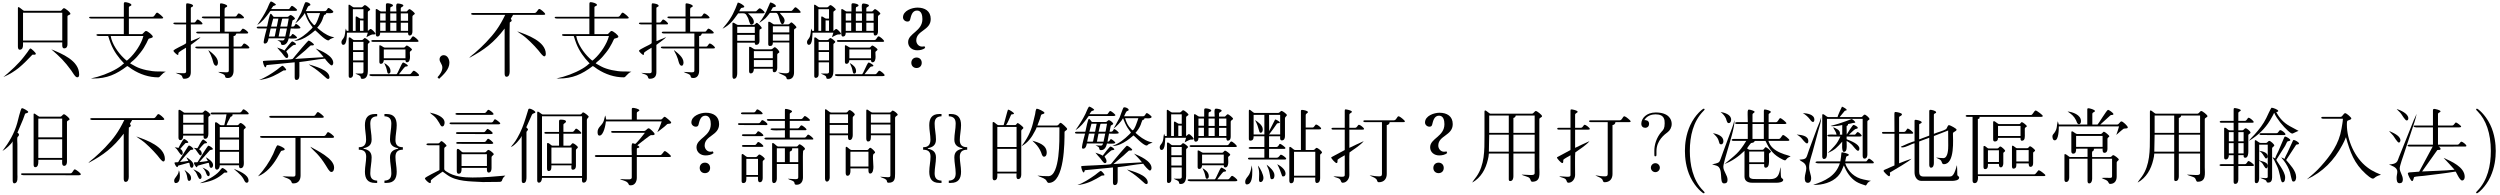 <?xml version='1.0' encoding='UTF-8'?>
<!-- This file was generated by dvisvgm 3.0.3 -->
<svg xmlns="http://www.w3.org/2000/svg" xmlns:xlink="http://www.w3.org/1999/xlink" width="539" height="42" viewBox="1872.02 1488.128 322.192 25.106">
<defs>
<use id='g44-255' xlink:href='#g9-255'/>
<path id='g9-255' d='m5.966-6.009h-2.328c-.054 0-.162 .011-.162 .087c0 .119 .238 .152 .325 .152h2.166v2.231h-3.086c-.065 0-.184 .022-.184 .108c0 .108 .195 .13 .271 .13h2.967l-1.743 3.237l-.985 .076c-.108 .011-.476-.011-.476 .152c0 .152 .39 .985 .541 .985c.217 0 .184-.487 .303-.531c.162-.065 1.072-.13 1.18-.141c1.375-.173 2.761-.325 4.125-.552c.087 .032 .509 1.148 .845 1.148c.249 0 .336-.26 .336-.466c0-1.267-1.732-2.003-2.718-2.447c.476 .509 .953 1.007 1.408 1.527c-1.397 .141-2.783 .141-4.18 .227c.66-.91 1.299-1.852 1.96-2.761c.022 0 .043-.011 .065-.011c.108 0 .357 .022 .357-.141c0-.119-.162-.249-.26-.292l3.302-.011c.076 0 .282 .043 .282-.097c0-.152-.498-.531-.639-.531c-.173 0-.227 .39-.531 .39h-2.49v-2.231h2.739c.065 0 .249-.011 .249-.108s-.563-.52-.66-.52c-.184 0-.217 .39-.509 .39h-1.819v-1.473c0-.227 .325-.195 .325-.357s-.693-.314-.823-.314s-.152 .119-.152 .227v1.917zm-4.667-2.133c.162 .227 .411 .39 .574 .628c.087 .119 .52 .855 .704 .855c.162 0 .217-.141 .217-.282c0-.606-1.018-1.05-1.494-1.202zm2.534 .639c-.054 .26-.238 .563-.336 .801l-1.473 3.681l-.444 1.104c-.076 .184-.119 .379-.227 .541c-.206 .314-.704 .368-1.05 .39c.401 .184 1.072 .368 1.072 .92c0 .249-.087 .509-.087 .758c0 .26 0 .736 .368 .736c.314 0 .433-.173 .433-.476c0-.552-.401-.953-.401-1.451c0-.325 .455-1.603 .52-1.787l1.094-3.302c.097-.282 .531-1.505 .531-1.873v-.043zm-3.53 2.198c.184 .195 .368 .39 .541 .596c.119 .141 .541 .899 .736 .899c.141 0 .195-.195 .195-.303c0-.585-1.018-1.007-1.473-1.191z'/>
<use id='g356-6' xlink:href='#g15-6'/>
<use id='g928-136' xlink:href='#g19-136'/>
<path id='g17-14' d='m5.057-6.139h-3.671l-.13-.422c-.173 .563-.032 .931-.433 1.483c-.097 .141-.26 .26-.26 .444c0 .195 .043 .531 .303 .531c.509 0 .52-1.451 .52-1.797h7.763c-.097 .368-.227 .747-.357 1.104c.011-.011 .855-.758 .953-.801c.119-.065 .531 .032 .531-.173c0-.173-.628-.769-.812-.769c-.206 0-.303 .401-.563 .401h-2.166c.433-.401 .877-.79 1.31-1.191c.076-.076 .379 .022 .379-.162c0-.13-.563-.541-.693-.541c-.162 0-1.234 1.819-1.332 1.873c-.032 .022-.065 .022-.097 .022h-.596v-1.353c0-.271 .336-.217 .336-.39s-.693-.357-.845-.357c-.13 0-.141 .087-.141 .195v1.906zm-2.545-1.678c.498 .336 .823 .585 1.094 1.126c.076 .162 .141 .509 .368 .509c.217 0 .271-.227 .271-.401c0-.801-1.083-1.18-1.732-1.234zm1.104 4.797l1.473-.011v1.072c-.747 0-1.505 .011-2.252 .011c-.13 0-.466-.379-.65-.379c-.054 0-.076 .043-.076 .087v3.183c0 .141 .032 .325 .206 .325c.325 0 .411-.336 .411-.596v-2.404h2.36v2.859c0 .141 .032 .325 .206 .325c.303 0 .39-.368 .39-.606v-2.577h2.566v2.252c0 .162-.087 .217-.238 .217c-.357 0-.747-.032-1.104 .011c.238 .173 .541 .184 .769 .411c.108 .108 .141 .357 .314 .357c.585 0 .855-.401 .855-.953v-1.776c0-.227 .271-.282 .271-.422c0-.119-.585-.563-.715-.563c-.141 0-.162 .249-.455 .249h-2.263c0-.217-.043-.498 .011-.704c.043-.065 .217-.087 .217-.282c0-.022 0-.054-.011-.087l1.126-.011c0 .184-.022 .541 .238 .541c.292 0 .39-.26 .39-.509v-1.256c0-.238 .238-.249 .238-.368s-.574-.585-.682-.585c-.184 0-.173 .292-.487 .292h-2.967c-.206 0-.52-.346-.66-.346c-.087 0-.097 .087-.097 .152v2.382c0 .162 .032 .346 .227 .346c.379 0 .39-.357 .39-.639zm3.411-1.646v1.408h-3.411v-1.408h3.411z'/>
<use id='g2360-99' xlink:href='#g2-99'/>
<path id='g2-99' d='m4.937-6.442h-1.429c-.065 0-.195 .022-.195 .119s.13 .119 .206 .119h1.418v1.927h-1.873c-.076 0-.206 .032-.206 .119c0 .108 .152 .13 .227 .13h1.657c-.953 1.57-1.375 1.787-2.815 2.988c1.007-.39 1.808-.953 2.588-1.711v3.324c0 .574 .444 .79 .964 .79h3.227c.227 0 .801-.065 .801-.368c0-.141-.227-.195-.271-.325c-.065-.162-.043-1.039-.065-1.31c-.054 .119-.076 .271-.097 .401c-.162 .78-.444 1.137-1.267 1.137c-.671 0-1.343-.011-2.014-.011c-.282 0-.671-.043-.671-.411v-1.516h1.927c0 .162-.043 .466 .195 .466c.476 0 .433-.736 .433-1.05c0-.227-.011-.444-.011-.671s.26-.238 .26-.346s-.552-.574-.66-.574c-.184 0-.195 .336-.466 .336h-1.592c-.13 0-.249-.108-.357-.173c0-.065 .455-.671 .52-.704c.087-.032 .184-.011 .271-.054c.13-.054 .162-.217 .249-.217h1.278c.032 0 .043 0 .065 .022c.52 1.137 1.039 1.808 2.209 2.382c.076 .032 .227 .108 .303 .108c.065 0 .26-.26 .325-.314c.119-.097 .26-.13 .39-.195c-.206-.119-.606-.206-.823-.282c-.682-.238-1.397-.574-1.808-1.202c-.108-.162-.162-.346-.238-.52h2.512c.065 0 .195-.022 .195-.108c0-.119-.671-.65-.79-.65c-.217 0-.271 .509-.585 .509h-1.299v-1.927h2.057c.054 0 .238-.011 .238-.097c0-.13-.66-.66-.79-.66c-.195 0-.271 .52-.552 .52h-.953v-.996c0-.141 .282-.195 .282-.325c0-.173-.639-.314-.78-.314c-.108 0-.119 .108-.119 .195v1.44h-1.462v-.964c0-.217 .271-.227 .271-.368s-.617-.292-.747-.292c-.195 0-.152 .509-.152 .639c0 .325 .022 .66 .022 .985zm-3.508-1.321c.303 .26 .52 .476 .693 .845c.065 .152 .119 .52 .282 .585c.032 .011 .054 .011 .087 .011c.227 0 .303-.26 .303-.444c0-.66-.845-.899-1.364-.996zm1.787 1.061c-.119 .628-.498 1.505-.704 2.079c-.238 .66-.498 1.321-.736 1.981c-.108 .303-.217 .606-.325 .91c-.043 .13-.13 .346-.227 .444c-.119 .119-.704 .26-.888 .282c.195 .054 .39 .108 .585 .173c.964 .314 .249 2.285 .964 2.285c.325 0 .444-.162 .444-.476c0-.596-.541-1.072-.541-1.667c0-.368 .411-1.7 .541-2.144c.206-.736 .953-3.032 .888-3.822v-.043zm3.79 .498v1.927h-1.462v-1.927h1.462zm-6.562 1.169c.043 .054 .097 .087 .152 .141c.411 .411 .509 .52 .66 1.083c.032 .141 .087 .227 .249 .227c.217 0 .292-.227 .292-.411c0-.682-.801-.92-1.353-1.039zm6.605 2.382v1.375h-1.927v-1.375h1.927z'/>
<path id='g2-201' d='m6.172-8.446c-.119 .217-.531 1.126-.574 1.343h-1.213c-.195 0-.476-.368-.682-.368c-.076 0-.076 .097-.076 .152v5.284c0 .141 .043 .336 .217 .336c.336 0 .39-.357 .39-.606v-4.558h4.602v4.71c0 .162 .022 .411 .238 .411c.282 0 .368-.282 .368-.52v-4.244c0-.217 .271-.184 .271-.346c0-.152-.476-.563-.617-.563s-.238 .238-.368 .292c-.022 .022-.054 .022-.087 .022h-2.772c.217-.26 .444-.52 .65-.79c.054-.065 .26-.032 .26-.13c0-.119-.487-.39-.606-.422zm-5.046 .834c.368 .227 .639 .455 .91 .801c.065 .087 .13 .184 .217 .26c.054 .043 .119 .087 .184 .087c.141 0 .173-.195 .173-.303c0-.693-.964-.812-1.483-.845zm2.36 .541c-.087 .411-.368 .996-.509 1.364c-.357 .953-.704 1.906-1.061 2.859c-.379 1.018-.195 1.191-1.224 1.234c.141 .26 .877 .336 .877 1.104c0 .433-.195 .834-.195 1.256c0 .292 .032 .628 .401 .628c.325 0 .422-.314 .422-.585c0-.444-.26-.888-.26-1.429c0-.682 .282-1.375 .455-2.014c.249-.899 .476-1.787 .725-2.685c.152-.541 .368-1.126 .368-1.7v-.032zm1.224 1.115c.076 .032 .162 .032 .249 .032c.401 0 .855-.054 1.245-.152v1.245h-.325c.022-.065 .032-.13 .032-.195c0-.422-.552-.628-.877-.769c.065 .26 .368 .531 .433 .964c-.217 0-1.18-.087-1.18 .097c0 .13 .152 .141 .249 .141h1.429c-.227 .476-.411 .855-.78 1.245c-.282 .303-.563 .617-.866 .888c.953-.411 1.18-.693 1.884-1.473c0 .238-.108 1.321 .217 1.321c.401 0 .357-.628 .357-.888l-.011-.531c.249 .141 .487 .303 .693 .509c.162 .162 .531 .682 .693 .747c.022 .011 .054 .022 .087 .022c.141 0 .173-.184 .173-.292c0-.585-1.191-1.018-1.624-1.191c-.022-.032-.022-.065-.022-.097v-.26h1.722c.065 0 .217-.011 .217-.108c0-.13-.39-.466-.509-.466c-.141 0-.249 .336-.39 .336h-.736c.249-.217 .52-.52 .79-.704c.087-.054 .346-.054 .346-.173c0-.162-.433-.379-.563-.379c-.097 0-.79 1.083-.866 1.245l-.011-1.018c0-.032 .011-.054 .011-.087c.065-.065 .173-.054 .173-.195c0-.022-.011-.032-.011-.054l.65-.141c.054-.011 .238-.011 .271-.043c.011-.022 .022-.043 .022-.065c-.032-.087-.368-.401-.466-.401c-.877 .346-1.787 .65-2.707 .888zm-4.374 1.104c.195 .119 .39 .238 .552 .401s.563 .747 .769 .747c.152 0 .173-.184 .173-.303c0-.725-.974-.79-1.494-.845zm5.62 3.465h-2.999c-.054 0-.206 .054-.206 .119c0 .087 .249 .13 .314 .13h2.826c-.52 1.635-1.906 2.274-3.422 2.772c.043 .011 .097 .011 .141 .011c.249 0 .531-.022 .78-.054c1.104-.162 2.241-.693 2.729-1.776c.097-.227 .195-.455 .292-.682c.325 .812 .823 1.603 1.57 2.079c.379 .238 .812 .368 1.234 .509c.076 .032 .227-.303 .282-.357c.108-.119 .249-.195 .401-.249c-.108-.032-.227-.022-.336-.043l-.628-.13c-1.115-.227-1.981-.996-2.35-2.079h3.432c.108 0 .26 .043 .26-.13c0-.065-.52-.476-.606-.476c-.162 0-.249 .357-.411 .357h-2.674l.13-.606c.076-.087 .336-.097 .336-.249c0-.141-.736-.314-.866-.314c-.065 0-.054 .011-.087 .065c-.032 .368-.076 .736-.141 1.104z'/>
<use id='g2131-201' xlink:href='#g2-201'/>
<path id='g9152-40' d='m3.611 2.618c0-.033 0-.055-.185-.24c-1.364-1.375-1.713-3.436-1.713-5.105c0-1.898 .415-3.796 1.756-5.16c.142-.131 .142-.153 .142-.185c0-.076-.044-.109-.109-.109c-.109 0-1.091 .742-1.735 2.127c-.556 1.2-.687 2.411-.687 3.327c0 .851 .12 2.171 .72 3.404c.655 1.342 1.593 2.051 1.702 2.051c.065 0 .109-.033 .109-.109z'/>
<path id='g9152-41' d='m3.153-2.727c0-.851-.12-2.171-.72-3.404c-.655-1.342-1.593-2.051-1.702-2.051c-.065 0-.109 .044-.109 .109c0 .033 0 .055 .207 .251c1.069 1.08 1.691 2.815 1.691 5.095c0 1.865-.404 3.785-1.756 5.16c-.142 .131-.142 .153-.142 .185c0 .065 .044 .109 .109 .109c.109 0 1.091-.742 1.735-2.127c.556-1.2 .687-2.411 .687-3.327z'/>
<path id='g9152-63' d='m2.564-2.716c0-1.375 1.058-2.149 1.44-2.433c.295-.218 .524-.611 .524-1.069c0-.633-.436-1.473-2.062-1.473c-1.178 0-1.855 .742-1.855 1.451c0 .371 .251 .524 .502 .524c.305 0 .502-.218 .502-.502c0-.491-.458-.491-.611-.491c.338-.578 .971-.742 1.429-.742c1.189 0 1.189 .742 1.189 1.167c0 .644-.175 .84-.371 1.036c-.72 .785-.96 1.789-.96 2.455v.491c0 .196 0 .262 .131 .262c.142 0 .142-.098 .142-.295v-.382zm.436 2.138c0-.316-.262-.578-.578-.578s-.578 .262-.578 .578s.262 .578 .578 .578s.578-.262 .578-.578z'/>
<use id='g2592-41' xlink:href='#g10-41'/>
<use id='g3182-70' xlink:href='#g18-70'/>
<use id='g4005-29' xlink:href='#g16-29'/>
<path id='g16-29' d='m1.473-4.753h2.36c0 .162-.054 .617 .217 .617c.303 0 .39-.401 .39-.628v-2.252c0-.195 .26-.271 .26-.422c0-.162-.509-.563-.66-.563c-.184 0-.227 .314-.455 .314h-1.927c-.227 0-.574-.422-.715-.422c-.076 0-.076 .087-.076 .141v8.781c0 .152 .043 .401 .249 .401c.238 0 .357-.303 .357-.498v-3.043v-2.425zm5.306 0h2.512v5.165c0 .249-.173 .238-.368 .238c-.325 0-.639-.054-.953-.065c.227 .173 .574 .184 .79 .401c.141 .141 .022 .379 .303 .379c.79 0 .834-.52 .834-1.169v-.758v-6.41c0-.271 .336-.292 .336-.433c0-.152-.498-.531-.639-.531s-.184 .249-.411 .249h-2.209c-.217 0-.531-.379-.704-.379c-.076 0-.087 .097-.087 .152v3.573c0 .152 .032 .39 .238 .39c.411 0 .357-.531 .357-.801zm-2.945-2.696v1.126h-2.36v-1.126h2.36zm5.457 0v1.072h-2.512v-1.072h2.512zm0 1.31v1.148h-2.512v-1.148h2.512zm-5.457 .054v1.094h-2.36v-1.094h2.36zm.303 5.598h2.328c0 .152-.054 .671 .217 .671c.379 0 .422-.596 .422-.866c0-.357-.054-.704-.054-1.05c0-.13-.022-.455 .054-.585c.054-.087 .217-.108 .217-.227c0-.13-.487-.596-.617-.596c-.173 0-.206 .282-.401 .282h-2.036c-.195 0-.509-.411-.65-.411c-.076 0-.087 .108-.087 .162v3.183c0 .152 .032 .39 .227 .39c.336 0 .39-.401 .39-.65l-.011-.303zm2.328-2.144v1.906h-2.328v-1.906h2.328z'/>
<path id='g16-102' d='m5.208-4.223v-1.862c0-.032 0-.065 .011-.097c.076-.076 .314-.108 .314-.238c0-.195-.628-.325-.78-.325c-.13 0-.141 .065-.141 .173v2.588c-.249 .022-1.505 .563-1.765 .704c.022 .065 .087 .097 .152 .097c.531 0 1.18-.455 1.613-.541v3.768c0 .531 .292 1.083 .888 1.083h3.952c.26 0 .91-.054 .91-.422c0-.206-.238-.152-.238-.411c-.011-.401-.011-.79-.043-1.191c-.043 .065-.087 .26-.108 .346c-.097 .314-.292 .953-.617 1.083c-.087 .032-.206 .032-.303 .032h-3.292c-.401 0-.552-.217-.552-.596v-3.92c.433-.152 .866-.325 1.299-.487v3.487c0 .152 .043 .379 .227 .379c.303 0 .368-.368 .368-.596v-3.4c0-.022 0-.087 .032-.097l1.808-.704c0 .639 .011 1.278 .011 1.927c0 .422-.011 1.635-.639 1.635c-.303 0-.617-.043-.92-.076c.195 .162 .455 .184 .628 .39c.13 .162 .097 .466 .368 .466c1.44 0 1.169-3.27 1.169-3.952c0-.249 .466-.249 .466-.509c0-.119-.834-.574-.974-.574c-.184 0-.26 .444-.379 .52c-.346 .227-1.126 .401-1.57 .606v-2.458c0-.217 .292-.152 .292-.314c0-.206-.574-.325-.736-.325c-.13 0-.152 .097-.152 .206v3.032c0 .022 .011 .087-.022 .097l-1.278 .476zm-3.183-.964h-1.451c-.065 0-.162 .032-.162 .119s.119 .119 .195 .119h1.418v4.082l-1.104 .487c-.087 .043-.303 .097-.303 .217c0 .108 .585 .693 .715 .693c.097 0 .13-.152 .13-.238c0-.076-.022-.162-.032-.238c.509-.303 2.555-1.483 2.804-1.787c-.541 .184-1.083 .379-1.613 .596v-3.811h1.613c.065 0 .206 0 .206-.097c0-.141-.574-.574-.693-.574c-.162 0-.206 .433-.487 .433h-.639v-1.852c0-.032 0-.054 .011-.087c.065-.087 .357-.141 .357-.325s-.682-.303-.834-.303c-.162 0-.141 .184-.141 .303l.011 2.263z'/>
<path id='g13-181' d='m6.605-6.843h-2.144c-.065 0-.184 .022-.184 .097c0 .108 .195 .141 .271 .141h2.057v.964h-1.657c-.065 0-.195 .032-.195 .119c0 .217 1.364 .119 1.852 .119v.953h-2.458c-.065 0-.184 .022-.184 .108c0 .108 .184 .141 .26 .141h5.89c.054 0 .162 0 .162-.076c0-.13-.541-.563-.66-.563c-.162 0-.217 .39-.498 .39h-1.884v-.953h1.971c.076 0 .184 0 .184-.097c0-.119-.52-.531-.628-.531c-.227 0-.238 .39-.509 .39h-1.018v-.964h2.371c.054 0 .238 0 .238-.097c0-.108-.541-.531-.65-.531c-.173 0-.249 .39-.498 .39h-1.462v-.66c0-.152 .292-.173 .292-.325c0-.173-.671-.325-.812-.325c-.108 0-.108 .097-.108 .184v1.126zm-3.551-1.245c-.173 0-.173 .39-.466 .39h-1.451c-.065 0-.195 .022-.195 .119s.13 .119 .206 .119h2.415c.054 0 .173 0 .173-.087c0-.152-.531-.541-.682-.541zm.639 1.386c-.173 0-.184 .39-.476 .39h-2.469c-.065 0-.195 .022-.195 .108c0 .108 .173 .13 .249 .13c1.137 0 2.285 .011 3.422 .011c.076 0 .119-.043 .141-.097c-.011-.173-.509-.541-.671-.541zm-.52 1.429c-.141 0-.206 .39-.466 .39h-1.451c-.065 0-.195 .022-.195 .119s.162 .119 .238 .119h2.339c.054 0 .195 0 .195-.087c0-.152-.52-.541-.66-.541zm.011 1.386c-.173 0-.217 .39-.466 .39h-1.451c-.065 0-.206 .022-.206 .119s.152 .119 .227 .119h2.35c.054 0 .195 0 .195-.087c0-.141-.52-.541-.65-.541zm2.382 2.837h2.761v1.711c0 .26-.227 .238-.422 .238c-.314 0-.617-.043-.92-.054c.195 .162 .531 .184 .747 .357s-.011 .422 .39 .422c.552 0 .812-.433 .812-.942l-.011-2.674c0-.087 .011-.704 .032-.747c.043-.097 .238-.13 .238-.271c0-.162-.541-.574-.693-.574c-.162 0-.173 .282-.422 .282h-2.339c-.206 0-.487-.455-.704-.455c-.065 0-.076 .087-.076 .13v4.667c0 .141 .022 .368 .217 .368c.303 0 .39-.336 .39-.585v-1.873zm1.039-2.025v1.787h-1.039v-1.787h1.039zm1.722 0v1.787h-1.094v-1.278c0-.022 .011-.054 .011-.076c.065-.087 .303-.011 .303-.433h.78zm-6.692 3.671h1.505c0 .184-.065 .704 .227 .704c.303 0 .379-.303 .379-.552v-2.09c0-.217 .26-.227 .26-.379c0-.141-.541-.552-.682-.552c-.184 0-.238 .325-.487 .325h-1.039c-.227 0-.487-.39-.682-.39c-.076 0-.087 .108-.087 .162v3.313c0 .141 .043 .271 .206 .271c.357 0 .411-.303 .401-.585v-.227zm1.505-2.306v2.079h-1.505v-2.079h1.505z'/>
<use id='g1629-102' xlink:href='#g16-102'/>
<path id='g7430-44' d='m2.09-.552c0-.433-.238-.974-.736-.974c-.303 0-.531 .238-.531 .541c0 .379 .357 .596 .357 1.05c0 .476-.314 .92-.628 1.256l.206 .206c.574-.541 1.332-1.234 1.332-2.079z'/>
<path id='g7430-63' d='m3.887-6.183c0-1.039-.758-1.473-1.711-1.473c-.693 0-1.862 .39-1.862 1.256c0 .303 .271 .541 .574 .541c.184 0 .303-.076 .346-.26c.119-.476 .26-1.159 .888-1.159c.585 0 .693 .639 .693 1.094c0 1.603-1.841 1.819-1.841 2.978c0 .65 .541 1.05 1.159 1.05c.357 0 .747-.065 1.039-.303l-.087-.217c-.108 .032-.217 .043-.325 .043c-.422 0-.736-.379-.736-.79c0-1.31 1.862-1.278 1.862-2.761zm-1.159 5.641c0-.401-.271-.682-.671-.682s-.671 .292-.671 .682s.282 .671 .671 .671c.401 0 .671-.271 .671-.671z'/>
<path id='g7430-123' d='m3.227 1.386v-.292c-.639-.032-.888-.336-.888-.953c0-.682 .173-1.353 .173-2.036c0-.704-.39-.996-1.05-1.126v-.065c.66-.13 1.05-.411 1.05-1.126c0-.682-.173-1.353-.173-2.036c0-.617 .249-.92 .888-.953v-.292h-.282c-.964 0-1.299 .563-1.299 1.451c0 .628 .152 1.245 .152 1.862c0 .606-.26 .964-.899 .964h-.043v.325c.639 0 .953 .249 .953 .899s-.162 1.278-.162 1.927c0 .888 .336 1.451 1.299 1.451h.282z'/>
<path id='g7430-125' d='m2.826-2.891v-.325c-.65 0-.953-.282-.953-.931c0-.628 .162-1.256 .162-1.895c0-.888-.336-1.451-1.299-1.451h-.282v.292c.639 .032 .888 .336 .888 .953c0 .682-.173 1.353-.173 2.036c0 .704 .39 .996 1.05 1.126v.065c-.66 .13-1.05 .411-1.05 1.126c0 .682 .173 1.353 .173 2.036c0 .617-.249 .92-.888 .953v.292h.282c.964 0 1.299-.563 1.299-1.451c0-.639-.162-1.267-.162-1.895c0-.65 .303-.931 .953-.931z'/>
<use id='g3522-245' xlink:href='#g7-245'/>
<path id='g14-8' d='m5.111-6.724c-.725 1.494-1.353 2.371-2.48 3.551c-.455 .476-.931 .92-1.418 1.343c-.227 .195-.563 .422-.747 .66c1.981-1.061 3.183-1.971 4.569-3.79v5.782c0 .162 .022 .433 .238 .433c.346 0 .411-.401 .411-.66c0-.585-.032-6.139 .011-6.334c.087-.108 .249-.097 .249-.282c0-.076-.108-.141-.108-.217c0-.011 .282-.444 .282-.476c.011 0 .032-.011 .043-.011h3.887c.065 0 .217 0 .217-.097c0-.152-.617-.66-.747-.66c-.227 0-.303 .52-.628 .52h-7.991c-.065 0-.184 .022-.184 .108c0 .108 .173 .13 .249 .13h4.147zm1.538 2.122c.184 .162 .422 .303 .628 .444c.39 .271 .736 .585 1.072 .91c.357 .346 .704 .715 1.029 1.094c.162 .195 .444 .596 .639 .725c.043 .032 .087 .054 .141 .054c.141 0 .184-.206 .184-.314c0-1.624-2.425-2.469-3.692-2.913z'/>
<path id='g14-106' d='m.314-2.729c.357-.195 1.159-.877 1.31-1.245l.011 5.035c0 .13 .022 .379 .195 .379c.531 0 .411-.823 .411-1.159v-3.876c0-.26-.054-.682 .011-.92c.076-.054 .195-.206 .195-.292c0-.141-.087-.217-.206-.271c.238-.574 .487-1.137 .725-1.711c.097-.238 .162-.476 .26-.715c.043-.108 .357-.076 .411-.238c0-.011 0-.011 0-.022c0-.13-.66-.487-.801-.487c-.011 0-.032 .011-.043 .022c-.152 .13-.52 1.711-.574 1.906c-.368 1.321-1.072 2.512-1.906 3.595zm4.623 1.137h3.075c.011 .206-.097 .78 .249 .78c.282 0 .368-.292 .368-.52v-5.122c0-.238 .336-.206 .336-.368c0-.141-.574-.639-.715-.639c-.195 0-.26 .314-.509 .314h-2.674c-.152-.054-.563-.411-.66-.411c-.054 0-.076 .043-.076 .097v6.486c0 .141 .032 .336 .206 .336c.379 0 .401-.466 .401-.725v-.227zm3.075-5.306v2.415h-3.075v-2.415h3.075zm0 2.664v2.404h-3.075v-2.404h3.075zm1.624 3.876c-.184 0-.271 .509-.552 .509h-6.215c-.054 0-.162 .022-.162 .097c0 .119 .217 .141 .292 .141l7.157 .011c.076 0 .26-.022 .26-.13c0-.141-.639-.628-.78-.628z'/>
<path id='g14-171' d='m.379-3.227c.444-.162 1.234-1.007 1.397-1.44l.011 5.739c0 .152 .022 .336 .217 .336c.379 0 .39-.531 .39-.801v-5.75c0-.162 .195-.217 .195-.346c0-.152-.238-.227-.206-.314l.704-1.57c.13-.282 .455-.184 .455-.346c0-.173-.574-.466-.736-.466c-.043 0-.141 .022-.162 .076l-.346 1.115c-.271 .888-.606 1.765-1.072 2.566c-.152 .271-.314 .531-.509 .769c-.108 .141-.249 .271-.336 .433zm4.017 3.963h5.165c-.011 .152-.076 .617 .184 .617c.314 0 .433-.282 .433-.552v-1.31v-6.226c0-.184 .238-.303 .238-.411s-.585-.563-.715-.563s-.152 .271-.411 .271h-4.829c-.087 0-.476-.368-.596-.368c-.076 0-.087 .097-.087 .152v8.684c0 .141 .032 .325 .217 .325c.292 0 .401-.379 .401-.617zm5.165-7.937v7.699h-5.165v-7.699h5.165zm-2.967 2.014h-1.722c-.065 0-.173 .032-.173 .119s.119 .119 .195 .119h1.7v1.538h-.845c-.195 0-.368-.346-.617-.346c-.076 0-.087 .076-.087 .141v3.129c0 .13 .032 .346 .206 .346c.401 0 .357-.466 .357-.736h2.588c0 .162-.097 .563 .173 .563c.292 0 .401-.227 .401-.487v-2.025c0-.195 .249-.227 .249-.39c0-.119-.509-.509-.639-.509c-.184 0-.227 .314-.422 .314h-.801v-1.538h2.057c.087 0 .249 .043 .249-.097c0-.119-.541-.563-.65-.563c-.173 0-.238 .422-.52 .422h-1.137v-.931c0-.152 .336-.238 .336-.401c0-.238-.531-.249-.693-.249c-.173 0-.206 .097-.206 .249v1.332zm1.624 2.014v2.068h-2.609v-2.068h2.609z'/>
<path id='g15-6' d='m5.273-6.886c-.011 .433-.119 .877-.184 1.31c-.314 1.917-1.386 3.411-2.653 4.818c-.292 .325-.596 .639-.92 .92l-.888 .769c2.046-.942 3.508-2.447 4.569-4.429c.173-.325 .346-.66 .466-1.007c.541 1.938 1.05 3.378 2.566 4.743c.184 .162 .66 .596 .91 .596c.13 0 .217-.119 .314-.184c.217-.152 .466-.249 .725-.314c-.206-.108-.444-.195-.66-.292c-.401-.184-.78-.411-1.126-.682c-1.603-1.213-2.609-3.519-2.609-5.5c0-.097 0-.368 .054-.455c.065-.108 .52-.141 .52-.325c0-.152-.639-.682-.78-.682c-.249 0-.325 .476-.628 .476h-2.306c-.065 0-.162 .022-.162 .108c0 .097 .13 .13 .206 .13h2.588z'/>
<path id='g15-149' d='m1.18-7.125v8.186c0 .195 .054 .357 .271 .357c.357 0 .433-.422 .433-.704c0-.065 0-.141-.022-.206h8.5c.097 0 .173 0 .206-.108c0-.119-.736-.65-.845-.65c-.13 0-.368 .531-.585 .531h-7.276v-7.135c.108-.011 .227-.043 .227-.173c0-.032-.011-.065-.022-.097h7.948c.076 0 .217-.022 .217-.119c0-.119-.79-.704-.91-.704c-.206 0-.39 .585-.606 .585h-8.262c-.065 0-.162 .032-.162 .119c0 .162 .444 .119 .552 .119h.336zm3.281 2.707h2.902c0 .152-.022 .368 .184 .368c.433 0 .368-.585 .368-.866v-.357c0-.141-.011-.271 .011-.411c.043-.087 .249-.141 .249-.238c0-.108-.52-.52-.628-.52c-.184 0-.141 .249-.39 .249h-2.534c-.227 0-.509-.379-.693-.379c-.087 0-.097 .097-.097 .162v2.176c0 .141 .043 .282 .206 .282c.314 0 .422-.184 .422-.466zm2.902-1.538v1.299h-2.902v-1.299h2.902zm-.541 4.829h1.592c0 .141 .011 .444 .217 .444c.292 0 .357-.249 .357-.498v-1.288c0-.162 .249-.184 .249-.325c0-.119-.52-.541-.639-.541c-.152 0-.173 .249-.401 .249h-1.288c-.173 0-.401-.325-.585-.325c-.065 0-.065 .108-.065 .152v2.48c0 .13 .022 .325 .184 .325c.303 0 .39-.217 .379-.476v-.195zm-3.66 .065h1.418c0 .184 .011 .444 .249 .444s.314-.336 .314-.52v-1.299c0-.141 .238-.195 .238-.303c0-.13-.487-.563-.617-.563c-.162 0-.195 .249-.411 .249h-1.104c-.184 0-.379-.325-.574-.325c-.076 0-.087 .087-.087 .141v2.534c0 .13 .022 .314 .195 .314c.336 0 .379-.271 .379-.541v-.13zm5.251-1.787v1.473h-1.592v-1.473h1.592zm-3.833 .032v1.505h-1.418v-1.505h1.418z'/>
<path id='g15-203' d='m2.967-3.173h5.057c.011 .195-.087 .769 .238 .769s.433-.238 .433-.531v-3.584c0-.206 .379-.173 .379-.346s-.65-.715-.823-.715c-.195 0-.271 .336-.466 .336h-4.678c-.119 0-.574-.476-.725-.476c-.076 0-.076 .076-.076 .13v4.905c0 .162 .011 .455 .227 .455c.401 0 .444-.39 .433-.693v-.249zm5.057-3.822v3.584h-5.057v-3.584h5.057zm-7.59 8.294c1.678-.747 2.447-1.538 3.746-2.891h.065c.141-.011 .368 .076 .368-.141c0-.097-.574-.66-.693-.66c-.087 0-.314 .379-.368 .455l-.411 .541c-.801 1.05-1.711 1.841-2.707 2.696zm6.172-3.584c1.169 1.018 1.689 1.516 2.588 2.75c.162 .217 .422 .725 .66 .834c.032 .022 .076 .022 .119 .022c.206 0 .227-.206 .227-.368c0-1.787-2.231-2.674-3.595-3.237z'/>
<use id='g7698-158' xlink:href='#g7-158'/>
<path id='g18-70' d='m2.393-5.717h-1.548c-.065 0-.162 .032-.162 .119s.119 .119 .195 .119h1.516v2.545c0 .032 0 .065-.022 .097l-1.7 .91l-.022 .043c.011 .152 .541 .715 .682 .715c.206 0 .087-.357 .152-.444c.087-.108 .834-.52 .91-.563v2.545c0 .238-.238 .227-.422 .227c-.346 0-.693-.065-1.039-.065c.238 .184 .65 .173 .855 .401c.141 .152 .097 .433 .346 .433c.52 0 .855-.531 .855-1.007c0-.282-.032-2.815 .022-2.902c.455-.314 1.494-1.007 1.83-1.451c-.617 .282-1.245 .563-1.852 .866v-2.35h1.689c.065 0 .206 0 .206-.097c0-.141-.52-.531-.65-.531c-.184 0-.217 .39-.509 .39h-.736v-1.678c0-.227 .325-.227 .325-.39c0-.173-.682-.303-.812-.303c-.108 0-.108 .108-.108 .195v2.176zm4.797-.725v6.681c0 .249-.13 .303-.357 .303c-.433 0-.812-.065-1.234-.141c.26 .195 .606 .238 .855 .487c.152 .141 .076 .411 .336 .411c.65 0 1.018-.422 1.018-1.061v-2.101v-4.201c.217-.032 .357-.152 .379-.379h1.754c.065 0 .206-.011 .206-.097c0-.141-.671-.66-.812-.66c-.217 0-.271 .52-.606 .52h-3.768c-.065 0-.173 .032-.173 .108c0 .097 .13 .13 .206 .13h2.198z'/>
<path id='g18-120' d='m2.166-5.728h-1.462c-.054 0-.184 .022-.184 .097c0 .119 .249 .141 .325 .141h1.321v2.35c0 .043 0 .065-.032 .097c-.173 .195-1.603 .747-1.603 .964c0 .097 .444 .52 .563 .52c.054 0 .076-.054 .076-.097s0-.097 0-.141c.011-.141 .845-.606 .985-.693l.011 3.064c0 .26-.249 .227-.433 .227c-.303 0-.606-.022-.91-.054c.217 .141 .541 .173 .747 .346c.162 .141 .087 .422 .325 .422c.574 0 .877-.249 .877-.845v-3.432c0-.043 0-.076 .022-.108c.032-.054 1.029-.704 1.234-.985l-1.245 .52l-.011-2.155h1.343c.054 0 .162-.011 .162-.087c0-.152-.487-.541-.628-.541c-.162 0-.217 .39-.466 .39h-.411v-1.852c0-.195 .292-.141 .292-.314c0-.217-.606-.314-.78-.314c-.108 0-.119 .13-.119 .217v2.263zm4.364-.78h-2.155c-.054 0-.184 .022-.184 .097c0 .119 .238 .141 .314 .141h2.025v1.711h-2.88c-.065 0-.184 .022-.184 .108c0 .108 .206 .13 .282 .13h3.92v1.689h-4.147c-.065 0-.173 .022-.173 .097c0 .119 .227 .141 .303 .141h4.017v2.848c0 .249-.217 .227-.401 .227c-.325 0-.65-.054-.974-.054c.217 .152 .52 .195 .747 .346c.292 .195-.011 .444 .509 .444c.531 0 .736-.466 .736-.931v-2.88h1.819c.065 0 .217 0 .217-.097c0-.152-.509-.541-.65-.541c-.206 0-.227 .401-.487 .401h-.899v-1.364c.379-.011 .227-.325 .433-.325h1.245c.065 0 .206 0 .206-.097c0-.152-.531-.531-.671-.531c-.162 0-.271 .39-.444 .39h-1.927v-1.711h2.295c.065 0 .206 0 .206-.097c0-.141-.52-.541-.66-.541c-.217 0-.206 .401-.487 .401h-1.353c0-.141-.032-1.018 .032-1.104s.303-.097 .303-.249c0-.195-.639-.346-.79-.346c-.108 0-.141 .043-.141 .152v1.548zm-1.494 4.32c.043 .173 .227 .455 .303 .628s.141 .357 .206 .531c.065 .195 .162 .866 .487 .866c.195 0 .238-.282 .238-.422c0-.671-.758-1.224-1.234-1.603z'/>
<path id='g18-234' d='m5.046-6.475h-4.309c-.054 0-.162 .022-.162 .097c0 .108 .206 .13 .282 .13h4.19v2.014h-3.357c-.054 0-.173 .011-.173 .097c0 .119 .238 .141 .314 .141h1.115c.022 0 .087-.011 .097 .022c.097 .314 .195 .628 .314 .931c.379 .974 .996 1.841 1.722 2.577c-.13 .065-.227 .184-.336 .271c-.195 .152-.401 .292-.606 .411c-.974 .574-2.209 1.029-3.324 1.256c.087 .011 .184 .011 .271 .011c1.797 0 2.978-.531 4.396-1.603h.022c.173 .076 .422 .292 .596 .401c1.029 .66 2.176 1.05 3.4 1.05c.249 0 .466-.574 .964-.715c-.119-.043-.855-.043-1.039-.043c-.855 0-2.122-.249-2.859-.65c-.238-.13-.476-.26-.704-.39c.108-.162 .314-.292 .455-.422c.325-.292 .606-.628 .877-.974c.303-.379 .563-.79 .78-1.224c.087-.162 .162-.379 .26-.531c.065-.097 .552-.097 .552-.292s-.671-.736-.877-.736c-.173 0-.39 .411-.541 .411h-1.667v-2.014h4.19c.054 0 .238-.011 .238-.087c0-.119-.66-.671-.78-.671c-.227 0-.292 .531-.596 .531h-3.053v-1.202c0-.206 .325-.152 .325-.325c0-.217-.639-.357-.812-.357c-.141 0-.162 .108-.162 .227v1.657zm2.523 2.48c-.249 1.018-1.094 2.252-1.862 2.945c-.032 .032-.249 .227-.271 .227c-.043 0-.336-.271-.39-.325c-.736-.704-1.527-1.819-1.689-2.848h4.212z'/>
<path id='g7-73' d='m7.374-7.449c-.011 .152-.238 1.288-.282 1.375c-.032 .022-.065 .022-.108 .022c-.119 0-.314 .022-.422-.022c-.173-.076-.368-.357-.574-.357c-.076 0-.097 .076-.097 .141v5.62c0 .152 .054 .346 .238 .346c.26 0 .379-.346 .379-.563h2.48c0 .141-.011 .379 .195 .379c.541 0 .411-.769 .411-1.126v-3.757c0-.227 .26-.227 .26-.368c0-.162-.498-.574-.66-.574c-.184 0-.217 .282-.422 .282h-1.397c.13-.368 .325-.704 .509-1.05c.065-.119 .271 0 .271-.346h1.906c.054 0 .173 0 .173-.087c0-.152-.531-.563-.671-.563c-.162 0-.195 .411-.498 .411h-3.551c-.087 0-.195 .032-.195 .141c0 .097 .206 .108 .271 .108c.596 0 1.191-.011 1.787-.011zm-5.587 2.739h2.631c0 .162-.032 .411 .206 .411c.325 0 .411-.368 .411-.628v-2.079c0-.271 .271-.206 .271-.379c0-.152-.52-.563-.671-.563s-.217 .292-.444 .292h-2.241c-.108 0-.466-.379-.671-.379c-.076 0-.097 .065-.097 .13v3.465c0 .141 .065 .314 .227 .314c.325 0 .379-.336 .379-.585zm2.631-2.707v1.061h-2.631v-1.061h2.631zm0 1.299v1.169h-2.631v-1.169h2.631zm4.569 .303v1.353h-2.48v-1.353h2.48zm-7.807 2.696c-.152-.054-.325-.076-.487-.076c.087 .076 .195 .141 .271 .227c.097 .119 .476 .747 .606 .747s.162-.152 .162-.26c0-.206-.119-.422-.325-.509c.065-.108 .585-.671 .693-.769h.032c.065 0 .314 .022 .314-.097c0-.108-.444-.422-.541-.422c-.13 0-.65 .996-.725 1.159zm7.807-1.083v1.343h-2.48v-1.343h2.48zm-5.858 1.061c.087 .076 .173 .119 .249 .206c.108 .119 .498 .769 .617 .769c.152 0 .184-.119 .184-.249c0-.217-.141-.444-.346-.52c.087-.13 .606-.725 .715-.769c.065-.022 .314 .011 .314-.097c0-.097-.368-.346-.466-.401c-.26-.022-.639 1.039-.801 1.126l-.466-.065zm-.931 1.213c.076 .162 .162 .325 .26 .476c-.357 .065-.725 .097-1.083 .141c.108-.152 1.267-1.483 1.364-1.548c.076-.043 .357 .011 .357-.13c0-.13-.433-.444-.552-.444c-.011 0-.032 .011-.043 .011c-.065 .054-.184 .249-.227 .325l-.985 1.559c-.043 .065-.076 .173-.141 .227c-.119 .108-.476-.043-.476 .13c0 .108 .217 .531 .346 .531c.097 0 .097-.184 .141-.195l.985-.271c.065-.022 .336-.097 .39-.097c.141 0 .043 .65 .357 .65c.173 0 .227-.227 .227-.357c0-.411-.596-.823-.92-1.007zm2.523 .011c.076 .162 .152 .325 .249 .476c-.368 .065-.736 .108-1.104 .141c.444-.509 .899-1.018 1.353-1.516c.087-.097 .39-.022 .39-.173c0-.141-.444-.422-.574-.422h-.011c-.141 .076-1.202 1.83-1.375 2.111c-.011 .011-.076 .032-.087 .032c-.097 0-.303-.032-.379 .032c0 .022-.011 .032-.011 .054c0 .108 .249 .552 .368 .552c.054 0 .076-.162 .108-.195c0 0 1.278-.379 1.375-.379c.206 0 .043 .65 .368 .65c.184 0 .249-.217 .249-.368c0-.422-.596-.812-.92-.996zm4.266-.704v1.494h-2.48v-1.494h2.48zm-4.71 2.025c.141 .152 .282 .314 .379 .498c.076 .152 .173 .617 .39 .617c.13 0 .162-.173 .162-.282c0-.444-.606-.671-.931-.834zm-.325 2.014h.032c.141 0 .292-.032 .433-.065c1.137-.227 1.797-.52 2.674-1.288c.022 0 .043-.011 .054-.011c.076 0 .346 .043 .346-.076c0-.141-.509-.52-.65-.52c-.087 0-.336 .357-.401 .433c-.531 .617-1.732 1.234-2.49 1.527zm4.364-1.852c.13 .162 .336 .303 .487 .444c.282 .249 .563 .52 .747 .845c.087 .152 .206 .509 .411 .509c.184 0 .249-.119 .249-.282c0-.79-1.299-1.256-1.895-1.516zm-5.23 .054l.336 .401c.141 .173 .325 .866 .531 .866c.152 0 .206-.152 .206-.282c0-.552-.671-.78-1.072-.985zm-1.126 .087c.043 .141 .152 .282 .217 .422c.087 .206 .108 .422 .152 .639c.022 .097 .043 .314 .162 .346c.011 0 .032 .011 .054 .011c.206 0 .26-.195 .26-.368c0-.498-.52-.758-.845-1.05zm-.736 .065c0 .617-.596 .942-.596 1.299c0 .13 .022 .336 .195 .336c.487 0 .541-.574 .541-.953c0-.206-.022-.509-.141-.682z'/>
<path id='g7-158' d='m6.096-7.157h-.596c-.206 0-.455-.314-.639-.314c-.076 0-.076 .087-.076 .141v3.01c0 .141 .022 .39 .206 .39c.303 0 .368-.249 .368-.498h3.595c0 .13 .011 .368 .184 .368c.303 0 .379-.271 .379-.52v-1.895c0-.249 .303-.26 .303-.411c0-.119-.552-.574-.682-.574c-.141 0-.282 .303-.411 .303h-.715v-.39c0-.206 .336-.206 .336-.379c0-.184-.585-.26-.725-.26c-.227 0-.195 .336-.195 .498c0 .173 .011 .357 .022 .531h-.79v-.206c0-.054 0-.282 .022-.325c.054-.087 .325-.087 .325-.249c0-.195-.563-.282-.704-.282c-.173 0-.206 .076-.206 .238v.823zm-4.818 2.501h-.238l-.108-.303c-.13 .401-.032 .845-.303 1.245c-.097 .152-.26 .292-.26 .487c0 .162 .043 .368 .238 .368c.498 0 .433-1.245 .476-1.57h2.685c-.054 .195-.119 .39-.184 .585c.184-.087 .541-.303 .747-.346c.065-.011 .411 .032 .411-.097c0-.141-.466-.617-.617-.617c-.108 0-.238 .206-.357 .249v-2.382c0-.238 .303-.217 .303-.379c0-.108-.541-.563-.66-.563c-.195 0-.249 .292-.498 .292h-.91c-.227 0-.498-.346-.66-.346c-.065 0-.065 .087-.065 .13v3.248zm1.927-2.794v1.213h-.336c-.195 0-.455-.282-.585-.282c-.087 0-.087 .108-.087 .162v1.7h-.357v-2.794h1.364zm2.859 .541v.931h-.704v-.931h.704zm1.386 0v.953h-.79v-.953h.79zm1.505 0v.953h-.942v-.953h.942zm-5.75 .91v1.343h-.444v-1.353l.444 .011zm2.859 .271v1.072h-.704v-1.072h.704zm1.386 .022v1.05h-.79v-1.05h.79zm1.505 0v1.05h-.942v-1.05h.942zm.65 1.754c-.217 0-.26 .476-.541 .476h-4.634c-.087 0-.217 .011-.217 .13c0 .076 .173 .108 .227 .108h5.652c.043 0 .217-.011 .217-.087c0-.152-.563-.628-.704-.628zm-7.742 3.346h1.343v1.234c0 .184-.152 .217-.314 .217c-.238 0-.476-.011-.725-.011c.173 .141 .422 .173 .596 .325c.184 .162-.022 .368 .325 .368c.552 0 .682-.563 .682-1.007v-3.411c0-.195 .238-.195 .238-.357c0-.097-.509-.487-.617-.487c-.152 0-.195 .26-.411 .26h-.974c-.206 0-.401-.346-.617-.346c-.076 0-.087 .076-.087 .141v4.829c0 .119 .043 .249 .184 .249c.271 0 .379-.195 .379-.444v-1.559zm1.343-2.631v1.061h-1.343v-1.061h1.343zm2.62 2.35h2.794c0 .119 .032 .282 .184 .282c.346 0 .401-.444 .401-.704c0-.195-.022-.39-.022-.585c0-.162 .271-.206 .271-.368c0-.108-.552-.509-.65-.509c-.162 0-.206 .271-.422 .271h-2.436c-.152 0-.455-.303-.628-.303c-.032 0-.065 .022-.065 .065v2.079c0 .119 .054 .249 .184 .249c.282 0 .368-.249 .39-.476zm2.794-1.375v1.137h-2.794v-1.137h2.794zm-5.414 .325v1.083h-1.343v-1.083h1.343zm4.58 2.859c.065-.076 .65-.855 .78-.953c.065-.054 .357-.011 .357-.141s-.455-.368-.585-.411l-.054 .011c-.217 .162-.682 1.494-.823 1.494h-3.292c-.054 0-.206 .011-.206 .097c0 .13 .271 .152 .346 .152h5.793c.076 0 .271 0 .271-.119c0-.141-.541-.574-.671-.574c-.195 0-.292 .444-.541 .444h-1.375zm-1.906-1.44c.249 .552 .26 .541 .411 1.234c.011 .065 .087 .141 .162 .141c.184 0 .238-.184 .238-.336c0-.498-.422-.823-.812-1.039z'/>
<path id='g7-245' d='m1.559-4.623h1.386v1.386h-1.808c-.065 0-.217 .032-.217 .119c0 .13 .271 .119 .357 .119h1.667v1.137h-1.938c-.065 0-.173 .011-.173 .097c0 .13 .141 .141 .238 .141h4.45c.065 0 .162 0 .217-.054l.022-.054c0-.141-.541-.52-.671-.52c-.162 0-.227 .39-.552 .39h-.985v-1.137h1.917c.108 0 .152 0 .195-.108c.022-.087-.585-.541-.693-.541c-.162 0-.162 .411-.509 .411h-.91v-1.386h1.429c0 .184-.065 .531 .217 .531c.314 0 .401-.282 .401-.552v-2.274c0-.227 .249-.314 .249-.433c0-.13-.552-.541-.682-.541c-.162 0-.206 .26-.466 .26h-3.053c-.108 0-.498-.411-.606-.411c-.087 0-.097 .076-.097 .152v3.584c0 .119 .032 .249 .173 .249c.368 0 .444-.238 .444-.563zm6.096 1.765h-.769c-.184 0-.466-.401-.65-.401c-.076 0-.076 .097-.076 .152v4.18c0 .162 .032 .357 .227 .357c.346 0 .379-.346 .379-.606v-.13h2.739c0 .13-.076 .704 .184 .704c.346 0 .444-.325 .444-.617v-2.956c0-.217 .238-.206 .238-.357c0-.173-.531-.596-.693-.596c-.152 0-.206 .271-.422 .271h-.985v-2.653h1.711c.076 0 .282 0 .282-.108c0-.152-.509-.52-.639-.52c-.173 0-.227 .39-.476 .39h-.877v-1.581c0-.26 .282-.249 .282-.411c0-.184-.606-.282-.747-.282c-.13 0-.152 .054-.152 .173v1.029v3.963zm-4.71-4.526v2.523h-1.386v-2.523h1.386zm2.036 0v2.523h-1.429c.357-.455 .693-.92 1.018-1.397c.065-.087 .368-.022 .368-.13c0-.13-.466-.401-.596-.401h-.011l-.769 1.505l-.011-2.101h1.429zm-3.237 .671c.282 .541 .379 .845 .552 1.473c.022 .065 .043 .13 .108 .152c.011 0 .032 .011 .043 .011c.249 0 .292-.26 .292-.444c0-.52-.606-.942-.996-1.191zm7.763 4.093v3.086h-2.739v-3.086h2.739zm-4.905 1.592c.271 .498 .444 .974 .628 1.516c.022 .065 .108 .065 .162 .065c.206 0 .282-.195 .282-.368c0-.531-.65-.996-1.072-1.213zm-1.364 .065c.054 .184 .152 .368 .227 .541c.108 .271 .152 .563 .206 .855c.022 .108 .032 .433 .162 .466c.022 0 .054 .011 .065 .011c.303 0 .346-.282 .346-.52c0-.509-.628-1.072-1.007-1.353zm-1.949 .087c0 .325-.141 .899-.303 1.18c-.184 .325-.509 .531-.509 .942c0 .141 .022 .336 .206 .336c.693 0 .704-1.18 .704-1.657v-.26c0-.087-.054-.466-.097-.541zm.823 .032c.087 .336 .162 .682 .162 1.029c0 .26-.022 .531-.022 .79c0 .119 .032 .303 .184 .303c.271 0 .39-.303 .39-.52c0-.433-.401-1.288-.715-1.603z'/>
<use id='g7765-48' xlink:href='#g4-48'/>
<use id='g4561-181' xlink:href='#g13-181'/>
<use id='g6662-106' xlink:href='#g14-106'/>
<use id='g6134-73' xlink:href='#g7-73'/>
<path id='g4-48' d='m.422-5.414c.66-.401 1.083-.985 1.538-1.592c.076-.097 .087-.227 .238-.227h3.108c.065 0 .26-.022 .26-.108c0-.108-.552-.541-.65-.541c-.184 0-.271 .411-.433 .411h-2.263c.054-.076 .217-.346 .271-.39c.065-.043 .336-.087 .336-.173c0-.097-.52-.411-.617-.411c-.022 0-.032 .011-.054 .011c-.119 .097-.357 .725-.444 .91c-.379 .769-.79 1.408-1.288 2.111zm4.894-.195c.368-.238 1.039-.953 1.234-1.343c.162 .433 .336 .834 .574 1.224c.097 .152 .195 .292 .303 .433c.022 .032 .141 .152 .141 .184c0 .043-.195 .227-.238 .271c-.617 .606-1.31 1.169-2.144 1.451c.022 0 .043 .011 .076 .011c1.234 0 2.599-1.353 2.631-1.353c.076 0 1.245 1.299 1.689 1.299c.141 0 .152-.119 .249-.162c.162-.076 .357-.173 .531-.206c-.108-.054-.282-.087-.401-.119c-.693-.217-1.278-.671-1.808-1.148c.271-.303 .52-.65 .671-1.039c.065-.162 .13-.433 .217-.585c.043-.087 .238 .011 .282-.26c.184 0 .91 .097 .91-.173c0-.097-.498-.487-.606-.487c-.206 0-.184 .411-.52 .411h-2.436c.13-.195 .195-.476 .346-.639c.065-.065 .26-.065 .26-.173c0-.206-.368-.346-.541-.346c-.054 0-.097 .011-.141 .054c-.054 .054-.455 1.213-.498 1.299c-.173 .346-.368 .682-.552 1.018c-.076 .13-.152 .249-.227 .379zm3.205-1.343c-.076 .238-.487 1.559-.747 1.559c-.043 0-.141-.119-.173-.152c-.444-.455-.596-.812-.79-1.408h1.711zm-6.865 1.981c-.032 .097-.401 1.494-.401 1.743c0 .108 .022 .206 .152 .206c.336 0 .433-.411 .476-.671h2.09c-.054 .141-.087 .271-.271 .271c-.227 0-.466-.022-.693-.043c.119 .087 .271 .13 .379 .227c.173 .162 .011 .401 .336 .401c.476 0 .66-.466 .758-.855c.162 .022 .325 .022 .487 .022c.108 0 .585 .022 .585-.141c0-.076-.455-.444-.541-.444c-.195 0-.119 .325-.466 .325c.054-.346 .119-.693 .195-1.039c.227 0 1.256 .087 1.256-.087c0-.119-.466-.498-.574-.498c-.152 0-.108 .357-.466 .346h-.152l.162-.78c.054-.076 .314-.13 .314-.249c0-.141-.422-.466-.552-.466c-.152 0-.227 .238-.422 .238h-1.689c-.032 0-.054-.011-.087-.011c-.108-.076-.238-.39-.379-.39c-.13 0-.368 1.245-.455 1.635c-.011 .011-.022 .022-.043 .022h-1.094c-.065 0-.206 .022-.206 .119s.141 .119 .217 .119h1.083zm1.494-1.267l-.206 1.029h-.736l.271-1.029h.671zm1.332 0l-.184 1.007c-.022 0-.076 .022-.097 .022h-.801l.238-1.007c.022 0 .065-.022 .087-.022h.758zm-1.592 1.267l-.206 1.018c-.022 0-.065 .022-.087 .022h-.671c.065-.346 .152-.693 .227-1.039h.736zm1.364 0l-.217 1.039h-.855l.195-1.018c.022 0 .065-.022 .087-.022h.79zm-2.631 4.721c1.213-.13 2.415-.249 3.627-.357v1.906c0 .152 .022 .368 .217 .368c.325 0 .39-.303 .39-.563v-1.743c1.104-.119 2.187-.346 3.292-.444c.097 .173 .693 .877 .866 .877c.141 0 .206-.217 .206-.325c0-.92-1.548-1.559-2.263-1.862c.357 .357 .725 .725 1.029 1.126c-1.224 .054-2.458 .152-3.681 .227c.433-.368 .877-.736 1.31-1.104c.227-.195 .444-.444 .682-.628c.011 0 .043-.011 .054-.011c.087 0 .379 .022 .379-.097c0-.13-.563-.531-.682-.531c-.087 0-1.57 1.754-1.754 1.992c-.097 .119-.195 .282-.314 .379c-.152 .13-3.746 .195-3.811 .271c0 .022-.011 .043-.011 .065c0 .13 .162 .747 .325 .747c.065 0 .13-.238 .141-.292zm2.306-1.873c-.249-.173-.66-.282-.942-.39c.173 .249 .422 .487 .617 .715c.119 .13 .422 .639 .596 .639s.217-.108 .217-.26c0-.314-.249-.498-.249-.596c0-.043 .79-.747 .899-.801c.065-.032 .357-.022 .357-.119c0-.119-.379-.368-.498-.368c-.097 0-.91 1.029-.996 1.18zm3.14 1.776c.108 .13 .574 .401 .747 .52c.552 .39 1.029 .823 1.527 1.267c.032 .032 .152 .097 .195 .097c.13 0 .195-.076 .195-.206c0-.964-1.949-1.44-2.664-1.678zm-6.388 2.003h.043c.119 0 .227-.022 .336-.043c1.05-.184 1.83-.617 2.729-1.159c.032-.022 .054-.022 .087-.022c.065 0 .282 .022 .282-.076s-.379-.52-.476-.52s-.617 .444-.736 .531c-.66 .466-1.494 1.018-2.263 1.288z'/>
<path id='g19-136' d='m4.071-4.039c.184-.087 .346-.206 .52-.325c1.018-.693 1.841-1.603 2.415-2.685c.097-.184 .238-.39 .303-.585h.022c.325 .758 1.159 1.754 1.776 2.306c.119 .108 .401 .357 .552 .357c.087 0 .596-.292 .812-.346c0-.011-1.072-.574-1.126-.606c-.769-.422-1.353-1.039-1.754-1.819c.076-.011 .26-.043 .26-.141c0-.184-.693-.422-.855-.422c-.087 0-.617 1.202-.693 1.343c-.379 .769-.92 1.462-1.494 2.101c-.238 .26-.531 .531-.736 .823zm-1.971-2.566h-1.603c-.076 0-.195 .032-.195 .119c0 .097 .141 .119 .206 .119h1.592v.974h-.52c-.227 0-.39-.336-.617-.336c-.076 0-.087 .076-.087 .141v3.692c0 .13 .043 .26 .195 .26c.314 0 .411-.292 .411-.552h.617v1.159h-1.603c-.065 0-.217 .022-.217 .119s.152 .119 .227 .119h1.592v2.003c0 .13 .022 .303 .195 .303c.336 0 .411-.314 .411-.596v-1.711h1.722c.087 0 .292 .022 .292-.108c0-.119-.563-.531-.682-.531c-.195 0-.195 .401-.509 .401h-.823v-1.159h.682c0 .162-.011 .336 .206 .336c.357 0 .401-.531 .401-.79v-2.101c0-.206 .282-.184 .282-.357c0-.162-.466-.552-.617-.552c-.184 0-.249 .26-.433 .26h-.52v-.974h1.776c.065 0 .206 0 .206-.097c0-.141-.509-.552-.639-.552c-.195 0-.206 .411-.52 .411h-.823v-.996c0-.238 .314-.217 .314-.368c0-.162-.66-.292-.79-.292c-.119 0-.13 .108-.13 .206v1.451zm6.02 1.191c-.206 0-.227 .39-.487 .39h-2.014c-.065 0-.195 .032-.195 .119c0 .097 .152 .119 .227 .119l2.934 .011c.065 0 .195-.011 .195-.097c0-.173-.487-.541-.66-.541zm-6.02 .26v1.18h-.617v-1.18h.617zm1.288 0v1.18h-.682v-1.18h.682zm4.06 3.389l-.325-.162c.032 .141 .141 .249 .206 .379l.368 .769c.184 .379 .271 .801 .368 1.202c.043 .162 .13 .888 .336 .888c.314 0 .336-.422 .336-.65c0-.758-1.094-2.036-1.137-2.252l1.137-1.797c.097-.152 .184-.433 .292-.563c.043-.054 .379-.043 .379-.173c0-.152-.531-.466-.671-.466c-.054 0-.097 .076-.119 .119c-.249 .596-.498 1.18-.758 1.776c-.13 .292-.336 .617-.411 .931zm1.213 .054l-.433-.206c.022 .065 .282 .357 .325 .411c.325 .411 .693 1.072 .823 1.581c.011 .043 .206 1.007 .303 1.094c.043 .032 .097 .043 .152 .043c.26 0 .325-.379 .325-.574c0-.812-.812-1.635-1.288-2.198c.433-.65 .866-1.31 1.288-1.971c.032-.054 .368-.011 .368-.152c0-.184-.531-.466-.693-.466c-.043 0-.097 .097-.108 .13c-.227 .509-.455 1.007-.693 1.516c-.119 .249-.292 .531-.368 .79zm-3.27 .227c.173 .097 .325 .238 .444 .39c.108 .13 .303 .606 .466 .606c.152 0 .184-.217 .184-.336c0-.596-1.094-.574-1.094-.736v-1.18c.433 .238 .509 .552 .78 .91c.022 .032 .043 .065 .097 .065c.162 0 .217-.13 .217-.282c0-.509-.704-.65-1.094-.704v-.79h1.104v4.136c0 .173-.162 .173-.303 .173c-.217 0-.433-.043-.65-.043c.043 .043 .119 .065 .173 .087c.162 .076 .39 .141 .541 .249c.141 .108 .011 .282 .303 .282c.411 0 .498-.336 .498-.682v-3.714c0-.195 .282-.26 .282-.39c0-.152-.487-.585-.639-.585c-.184 0-.217 .26-.444 .26h-.693c-.206 0-.52-.357-.66-.357c-.076 0-.076 .097-.076 .152v5.1c0 .152 .022 .292 .206 .292c.292 0 .357-.401 .357-.628v-2.274zm-3.292-2.252v1.321h-.617v-1.321h.617zm1.288 0v1.321h-.682v-1.321h.682z'/>
<path id='g19-188' d='m8.391-8.034c-.141 0-.26 .411-.487 .411h-3.541c-.065 0-.217 .022-.217 .119s.184 .119 .26 .119h4.429c.065 0 .227 0 .227-.097c0-.162-.52-.552-.671-.552zm-7.547 .357c.141 .162 .368 .314 .531 .444c.282 .238 .498 .563 .682 .877c.087 .141 .195 .466 .39 .466c.238 0 .303-.314 .303-.498c0-.801-1.278-1.159-1.906-1.288zm8.402 .855c-.217 .087-.162 .422-.498 .422h-5.186c-.065 0-.173 .022-.173 .108c0 .097 .152 .119 .227 .119h2.176c1.321 0 2.631 .011 3.952 .011c.065 0 .184-.043 .184-.119c0-.108-.552-.52-.682-.541zm-.92 1.256c-.173-.054-.271 .411-.52 .411h-3.411c-.065 0-.184 .032-.184 .119c0 .097 .152 .119 .227 .119l4.277 .011c.076 0 .162-.011 .217-.065l.022-.054c0-.13-.498-.498-.628-.541zm.011 1.267c-.184 .097-.217 .411-.455 .411h-3.422c-.076 0-.217 .032-.217 .13s.173 .108 .238 .108l4.32 .011c.054 0 .227-.022 .227-.097c0-.119-.541-.574-.65-.563h-.043zm-6.248 .834v3.118c0 .032 0 .076-.032 .097c-.26 .141-1.841 .899-1.841 1.039c0 .173 .476 .617 .65 .617c.087 0 .119-.054 .119-.13s-.032-.184 .022-.249c.173-.206 1.343-.996 1.494-1.094l.585 .422c1.224 .877 2.967 .823 4.396 .91c.065 0 .119 .011 .184 .011c.715 0 1.418-.011 2.133-.022c.433 0 .314-.249 .498-.52c.076-.108 .195-.184 .282-.292c-1.397 .13-2.815 .249-4.223 .249c-1.159 0-2.36-.108-3.346-.758c-.13-.087-.303-.173-.303-.357v-2.588c0-.271 .292-.26 .292-.39s-.52-.596-.65-.596c-.141 0-.217 .292-.433 .292h-1.288c-.076 0-.217 .032-.217 .13c0 .087 .152 .108 .217 .108h1.462zm2.848 2.913h3.27c0 .162-.043 .606 .217 .606c.314 0 .379-.336 .379-.585v-1.375c0-.217 .282-.271 .282-.411s-.552-.552-.682-.552c-.173 0-.238 .314-.487 .314h-2.794c-.217 0-.433-.444-.671-.444c-.097 0-.13 .097-.13 .184v2.653c0 .152 .032 .368 .227 .368c.357 0 .39-.336 .39-.606v-.152zm3.27-1.765v1.527h-3.27v-1.527h3.27z'/>
<path id='g12-168' d='m5.132-5.685c.899-.65 .736-.487 1.353-1.278c.022 0 .043-.011 .054-.011h.747c.411 0 .422 1.353 .79 1.451c.195 .043 .314-.314 .314-.455c0-.401-.422-.693-.628-.996h2.523c.065 0 .173-.011 .173-.108c0-.119-.541-.617-.66-.617c-.184 0-.357 .476-.574 .476h-2.609c.043-.076 .227-.422 .26-.455c.076-.065 .39-.011 .39-.173c0-.206-.541-.466-.715-.466c0 0-.011 0-.022 .011c-.314 .725-.606 1.494-1.072 2.144c-.065 .087-.292 .368-.325 .476zm-4.753 .758c.985-.509 1.386-1.094 2.025-1.981c.011 0 .032-.011 .054-.011c.866 0 .866-.119 1.224 .606c.087 .173 .206 .855 .401 .855c.206 0 .346-.141 .346-.346c0-.455-.466-.823-.758-1.115h1.895c.065 0 .249 0 .249-.108c0-.13-.498-.541-.617-.541c-.173 0-.379 .39-.541 .39h-2.122c.054-.087 .206-.401 .271-.433c.087-.043 .39-.022 .39-.162c0-.173-.628-.531-.801-.531c-.011 0-.032 0-.043 .011c-.39 1.072-.801 1.938-1.505 2.794c-.152 .184-.325 .379-.466 .574zm6.497 1.765h2.122v3.627c0 .314-.227 .346-.487 .346c-.314 0-.628-.076-.942-.108c.162 .195 .866 .346 1.018 .596c.097 .152 0 .292 .26 .292c.531 0 .758-.39 .758-.877v-5.457c0-.26 .303-.184 .303-.39c0-.108-.531-.617-.639-.617c-.141 0-.217 .26-.444 .26h-1.787c-.152 0-.444-.346-.682-.346c-.076 0-.076 .087-.076 .141v2.739c0 .141 .054 .249 .217 .249c.314 0 .379-.173 .379-.455zm-4.591 .022h2.263c0 .13 0 .282 .173 .282c.292 0 .433-.217 .433-.487c0-.184-.022-1.353 .011-1.451c.022-.076 .282-.13 .282-.227c0-.13-.52-.671-.639-.671c-.141 0-.195 .271-.444 .271h-1.971c-.195 0-.455-.292-.65-.292c-.065 0-.076 .076-.076 .13v6.724c0 .141 .011 .379 .195 .379c.357 0 .422-.455 .422-.715v-2.036v-1.906zm6.713-2.111v.79h-2.122v-.79h2.122zm-4.45 .065v.79h-2.263v-.79h2.263zm4.45 .985v.801h-2.122v-.801h2.122zm-4.45 .054v.769h-2.263v-.769h2.263zm-.119 4.364h2.436c0 .173-.054 .455 .195 .455c.292 0 .379-.336 .379-.563v-1.689c0-.217 .271-.217 .271-.346c0-.173-.433-.628-.596-.628c-.13 0-.249 .271-.476 .271h-2.046c-.227 0-.476-.325-.704-.325c-.076 0-.076 .065-.076 .119v3.01c0 .141 .043 .303 .206 .303c.325 0 .411-.346 .411-.606zm2.436-2.263v.91h-2.436v-.91h2.436zm0 1.148v.877h-2.436v-.877h2.436z'/>
<use id='g9043-203' xlink:href='#g15-203'/>
<use id='g8047-120' xlink:href='#g18-120'/>
<use id='g5069-171' xlink:href='#g14-171'/>
<use id='g8914-149' xlink:href='#g15-149'/>
<use id='g3745-133' xlink:href='#g10-133'/>
<use id='g8558-234' xlink:href='#g18-234'/>
<use id='g7188-8' xlink:href='#g14-8'/>
<use id='g6868-168' xlink:href='#g12-168'/>
<path id='g10-41' d='m.639 1.343c1.126-.628 1.732-1.732 2.014-2.956c.065-.26 .119-.52 .13-.79h2.566v3.302c0 .13 .022 .249 .184 .249c.325 0 .411-.346 .411-.606v-2.945h2.739v2.523c0 .282-.368 .249-.563 .249c-.368 0-.747-.054-1.115-.054c.227 .173 .812 .238 1.018 .444c.141 .141 .13 .476 .346 .476c1.137 0 .92-1.039 .92-1.852v-6.193c0-.238 .346-.227 .346-.411c0-.162-.65-.66-.79-.66c-.184 0-.271 .346-.531 .346h-5.349c-.108 0-.531-.422-.639-.422c-.097 0-.108 .097-.108 .173v3.205c0 1.743 .022 3.649-1.029 5.143c-.13 .184-.455 .574-.552 .78zm4.71-8.641v2.231h-2.523v-2.231h2.523zm3.335 0v2.231h-2.739v-1.917c.162-.032 .282-.152 .303-.314h2.436zm-3.335 2.469v2.187h-2.566l.043-2.187h2.523zm3.335 0v2.187h-2.739v-2.187h2.739z'/>
<path id='g10-133' d='m4.374-3.346c.823-.444 1.332-1.159 1.743-1.971c.065-.13 .173-.314 .206-.455h2.934v.466c0 .974 .097 5.825-1.429 5.825c-.455 0-.942-.022-1.397-.076c.325 .195 .725 .26 1.029 .498c.173 .141 .206 .444 .422 .444c2.057 0 2.036-5.316 2.036-6.529c0-.217 .336-.217 .336-.433c0-.119-.715-.78-.834-.78c-.195 0-.227 .346-.498 .346h-2.501c.119-.303 .238-.606 .346-.91c.054-.141 .076-.346 .152-.476c.065-.097 .411-.076 .411-.249c0-.162-.812-.531-.974-.531s-.206 .596-.227 .704c-.097 .401-.195 .812-.292 1.213c-.26 1.061-.79 2.057-1.462 2.913zm-3.118 3.519h2.48c-.011 .152-.087 .725 .195 .725c.314 0 .411-.314 .411-.585v-5.598c0-.26 .271-.249 .271-.433c0-.119-.628-.606-.715-.606c-.152 0-.162 .26-.368 .26h-1.148c.249-.346 .476-.964 .65-1.332c.043-.097 .368-.011 .368-.162c0-.119-.606-.498-.725-.498c-.022 0-.043 .011-.054 .022c-.043 .043-.476 1.732-.541 1.949c-.022 .022-.043 .022-.076 .022h-.617c-.173 0-.487-.401-.65-.401c-.076 0-.087 .076-.087 .141v7.06c0 .13 .043 .314 .206 .314c.357 0 .411-.346 .401-.617v-.26zm2.48-5.999v2.588h-2.48v-2.588h2.48zm2.036 1.765c.108 .13 .249 .249 .368 .368c.314 .314 .574 .704 .747 1.115c.076 .173 .141 .585 .379 .585c.271 0 .357-.282 .357-.509c0-1.029-1.061-1.31-1.852-1.559zm-2.036 1.061v2.934h-2.48v-2.934h2.48z'/>
<path id='g10-252' d='m8.251-7.742c-.217 0-.26 .487-.552 .487h-5.533c-.065 0-.195 .022-.195 .108c0 .108 .152 .141 .227 .141h6.605c.065 0 .206-.022 .206-.108c0-.119-.639-.628-.758-.628zm-2.902 3.324v4.732c0 .195-.087 .26-.271 .26c-.466-.011-.942-.011-1.408-.043c.368 .227 .91 .238 1.137 .66c.097 .184 .032 .26 .292 .26c.628 0 .91-.444 .91-1.029v-4.84h4.093c.076 0 .227-.022 .227-.119c0-.141-.628-.617-.769-.617c-.206 0-.227 .498-.563 .498h-8.034c-.065 0-.184 .022-.184 .097c0 .119 .217 .141 .292 .141h4.277zm-4.829 4.959c1.083-.422 1.895-1.408 2.469-2.382c.173-.282 .325-.585 .498-.866c.076-.108 .476-.043 .476-.249c0-.173-.758-.509-.92-.509c-.141 0-.487 .953-.563 1.115c-.52 1.104-1.137 1.981-1.96 2.891zm6.735-3.822c.195 .271 .606 .628 .834 .866c.455 .476 .834 1.007 1.18 1.559c.119 .195 .455 .834 .693 .834c.303 0 .368-.336 .368-.574c0-1.159-2.209-2.198-3.075-2.685z'/>
<use id='g1278-14' xlink:href='#g17-14'/>
<use id='g5834-252' xlink:href='#g10-252'/>
<use id='g5548-188' xlink:href='#g19-188'/>
<path id='g8-68' d='m5.057-6.778h-3.292l-.119-.531c-.108 .227-.13 .574-.26 .845c-.238 .498-.736 .704-.736 1.288c0 .173 .011 .466 .249 .466c.531 0 .79-1.418 .823-1.83h7.19c-.141 .476-.357 .942-.563 1.386l.303-.227c.206-.152 .401-.303 .596-.466c.13-.108 .249-.238 .379-.346c.097-.076 .509 .022 .509-.217c0-.097-.725-.725-.834-.725c-.184 0-.271 .357-.531 .357h-3.064v-.834c0-.227 .325-.206 .325-.346c0-.195-.66-.325-.812-.325s-.162 .087-.162 .217v1.288zm1.689 1.711c-.13 .184-1.126 1.429-1.256 1.429c-.076 0-.206-.087-.314-.087c-.173 0-.141 .585-.141 .671c0 .282 .022 .574 .022 .855h-4.569c-.065 0-.195 .022-.195 .119c0 .108 .184 .13 .26 .13h4.504v2.631c0 .227-.227 .249-.401 .249c-.368 0-.747-.011-1.115-.043c.238 .195 .747 .162 1.029 .52c.152 .195 .043 .292 .357 .292c.541 0 .78-.498 .78-.974v-2.674h4.115c.054 0 .292-.011 .292-.097c0-.13-.671-.671-.79-.671c-.184 0-.336 .52-.606 .52h-3.01v-.78c0-.032 .011-.054 .011-.087c.043-.054 .314-.054 .314-.173c0-.087-.184-.206-.26-.227c.206-.162 1.635-1.31 1.765-1.31c.119 0 .466 .054 .466-.141c0-.152-.617-.736-.758-.736c-.227 0-.336 .346-.606 .346h-4.071c-.054 0-.173 .022-.173 .097c0 .119 .141 .141 .227 .141h1.31h2.815z'/>
<use id='g4755-68' xlink:href='#g8-68'/>
</defs>
<g id='page1'>
<!--start 1872.019782 1483.215849 -->
<use x='1872.02' y='1496.765' xlink:href='#g9043-203'/>
<use x='1882.929' y='1496.765' xlink:href='#g8558-234'/>
<use x='1893.838' y='1496.765' xlink:href='#g8047-120'/>
<use x='1904.747' y='1496.765' xlink:href='#g7765-48'/>
<use x='1915.656' y='1496.765' xlink:href='#g7698-158'/>
<use x='1927.847' y='1496.765' xlink:href='#g7430-44'/>
<use x='1932.02' y='1496.765' xlink:href='#g7188-8'/>
<use x='1942.929' y='1496.765' xlink:href='#g8558-234'/>
<use x='1953.838' y='1496.765' xlink:href='#g8047-120'/>
<use x='1964.747' y='1496.765' xlink:href='#g6868-168'/>
<use x='1975.656' y='1496.765' xlink:href='#g7698-158'/>
<use x='1988.082' y='1496.765' xlink:href='#g7430-63'/>
<use x='1872.02' y='1510.314' xlink:href='#g6662-106'/>
<use x='1882.929' y='1510.314' xlink:href='#g7188-8'/>
<use x='1893.838' y='1510.314' xlink:href='#g6134-73'/>
<use x='1904.747' y='1510.314' xlink:href='#g5834-252'/>
<use x='1917.402' y='1510.314' xlink:href='#g7430-123'/>
<use x='1921.111' y='1510.314' xlink:href='#g7430-125'/>
<use x='1926.565' y='1510.314' xlink:href='#g5548-188'/>
<use x='1937.474' y='1510.314' xlink:href='#g5069-171'/>
<use x='1948.383' y='1510.314' xlink:href='#g4755-68'/>
<use x='1960.809' y='1510.314' xlink:href='#g7430-63'/>
<use x='1966.569' y='1510.314' xlink:href='#g4561-181'/>
<use x='1977.478' y='1510.314' xlink:href='#g4005-29'/>
<use x='1990.133' y='1510.314' xlink:href='#g7430-123'/>
<use x='1993.842' y='1510.314' xlink:href='#g7430-125'/>
<use x='1999.296' y='1510.314' xlink:href='#g3745-133'/>
<use x='2010.205' y='1510.314' xlink:href='#g7765-48'/>
<use x='2021.114' y='1510.314' xlink:href='#g7698-158'/>
<use x='2032.023' y='1510.314' xlink:href='#g3522-245'/>
<use x='2042.933' y='1510.314' xlink:href='#g3182-70'/>
<use x='2055.358' y='1510.314' xlink:href='#g7430-63'/>
<use x='2061.118' y='1510.314' xlink:href='#g2592-41'/>
<use x='2072.027' y='1510.314' xlink:href='#g3182-70'/>
<use x='2082.936' y='1510.314' xlink:href='#g9152-63'/>
<use x='2088.088' y='1510.314' xlink:href='#g9152-40'/>
<use x='2092.33' y='1510.314' xlink:href='#g2360-99'/>
<use x='2103.239' y='1510.314' xlink:href='#g2131-201'/>
<use x='2114.148' y='1510.314' xlink:href='#g1629-102'/>
<use x='2125.058' y='1510.314' xlink:href='#g8914-149'/>
<use x='2135.967' y='1510.314' xlink:href='#g1278-14'/>
<use x='2146.876' y='1510.314' xlink:href='#g2592-41'/>
<use x='2157.785' y='1510.314' xlink:href='#g928-136'/>
<use x='2168.694' y='1510.314' xlink:href='#g356-6'/>
<use x='2179.603' y='1510.314' xlink:href='#g44-255'/>
<use x='2190.512' y='1510.314' xlink:href='#g9152-41'/>
</g>
<script type="text/ecmascript">if(window.parent.postMessage)window.parent.postMessage("31.25925|404.25|31.5|"+window.location,"*");</script>
</svg>